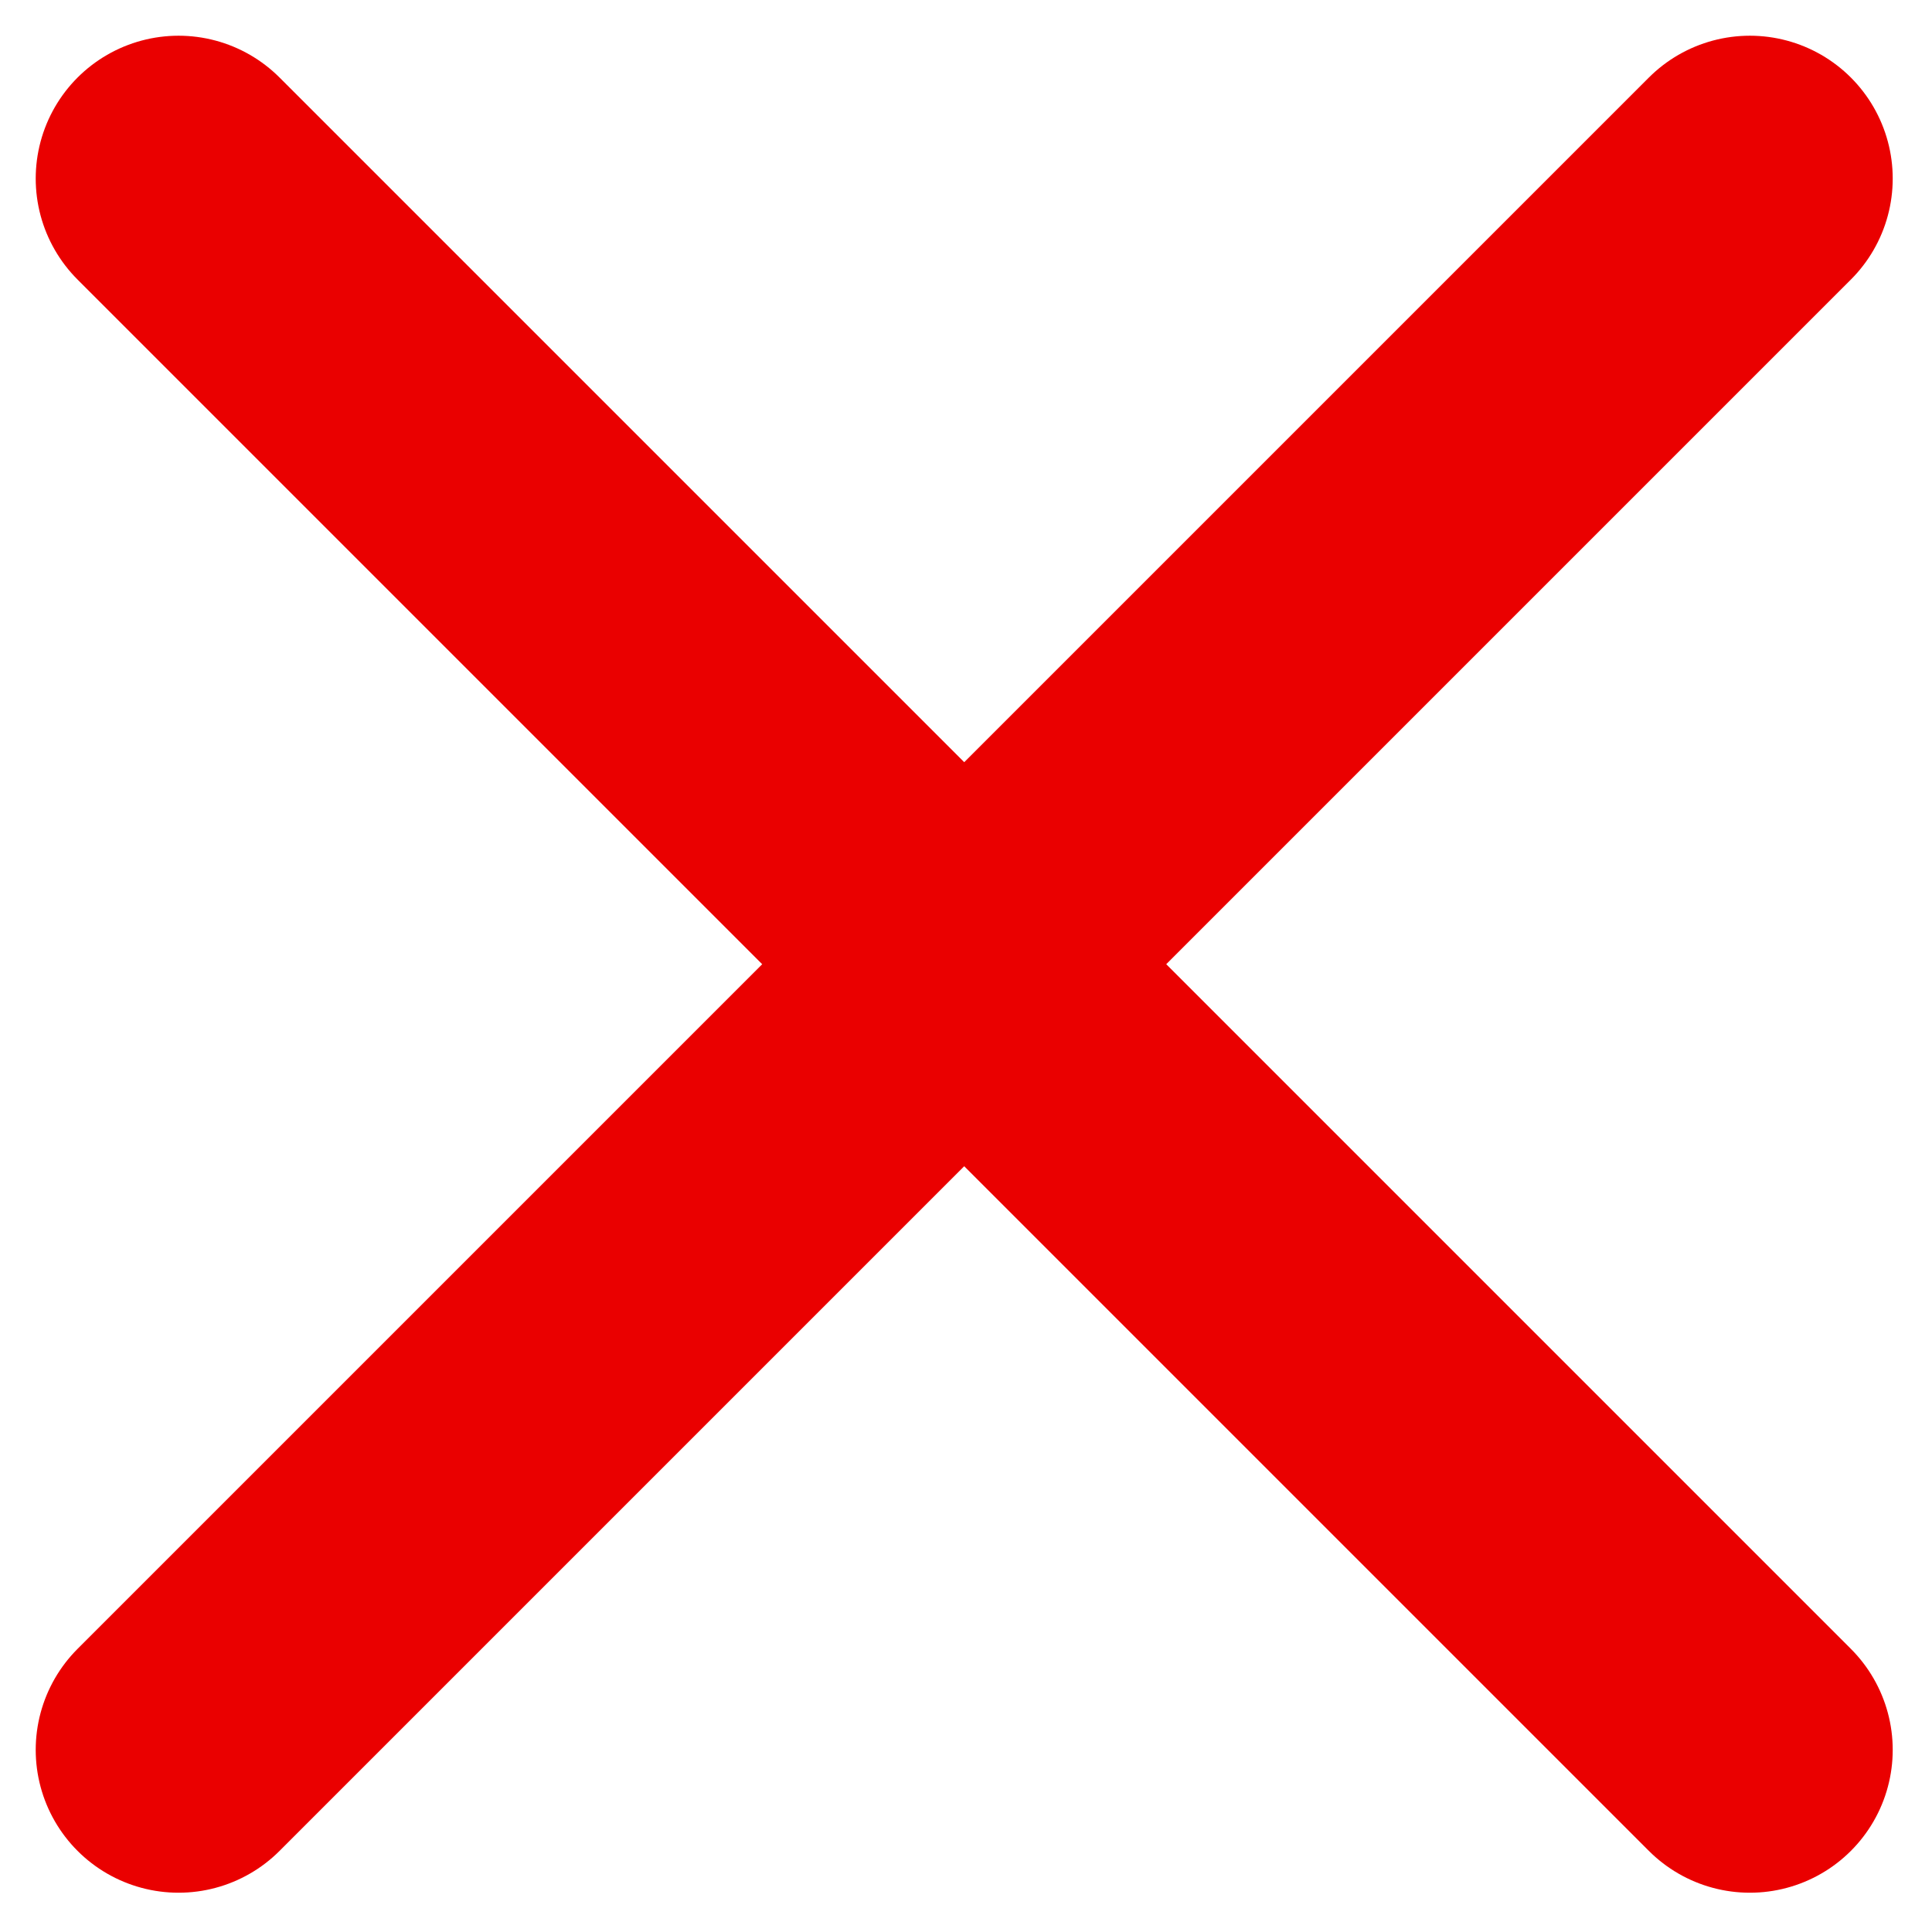 <?xml version="1.0" encoding="utf-8"?>
<!-- Generator: Adobe Illustrator 28.2.0, SVG Export Plug-In . SVG Version: 6.00 Build 0)  -->
<svg version="1.1" id="Layer_1" xmlns="http://www.w3.org/2000/svg" xmlns:xlink="http://www.w3.org/1999/xlink" x="0px" y="0px"
	 viewBox="0 0 54.1 54.1" style="enable-background:new 0 0 54.1 54.1;" xml:space="preserve">
<style type="text/css">
	.st0{display:none;}
	.st1{display:inline;}
	.st2{fill:none;stroke:#000000;stroke-width:16;stroke-linecap:round;stroke-linejoin:round;stroke-miterlimit:10;}
	.st3{fill:#FFFFFF;stroke:#EA0000;stroke-width:8;stroke-linecap:round;stroke-miterlimit:10;}
</style>
<g id="cross" class="st0">
	<g class="st1">
		<line class="st2" x1="112" y1="112.1" x2="400.5" y2="400.6"/>
		<line class="st2" x1="400.5" y1="112.1" x2="112" y2="400.6"/>
	</g>
</g>
<line class="st3" x1="5" y1="49" x2="49" y2="5"/>
<line class="st3" x1="49" y1="49" x2="5" y2="5"/>
</svg>
